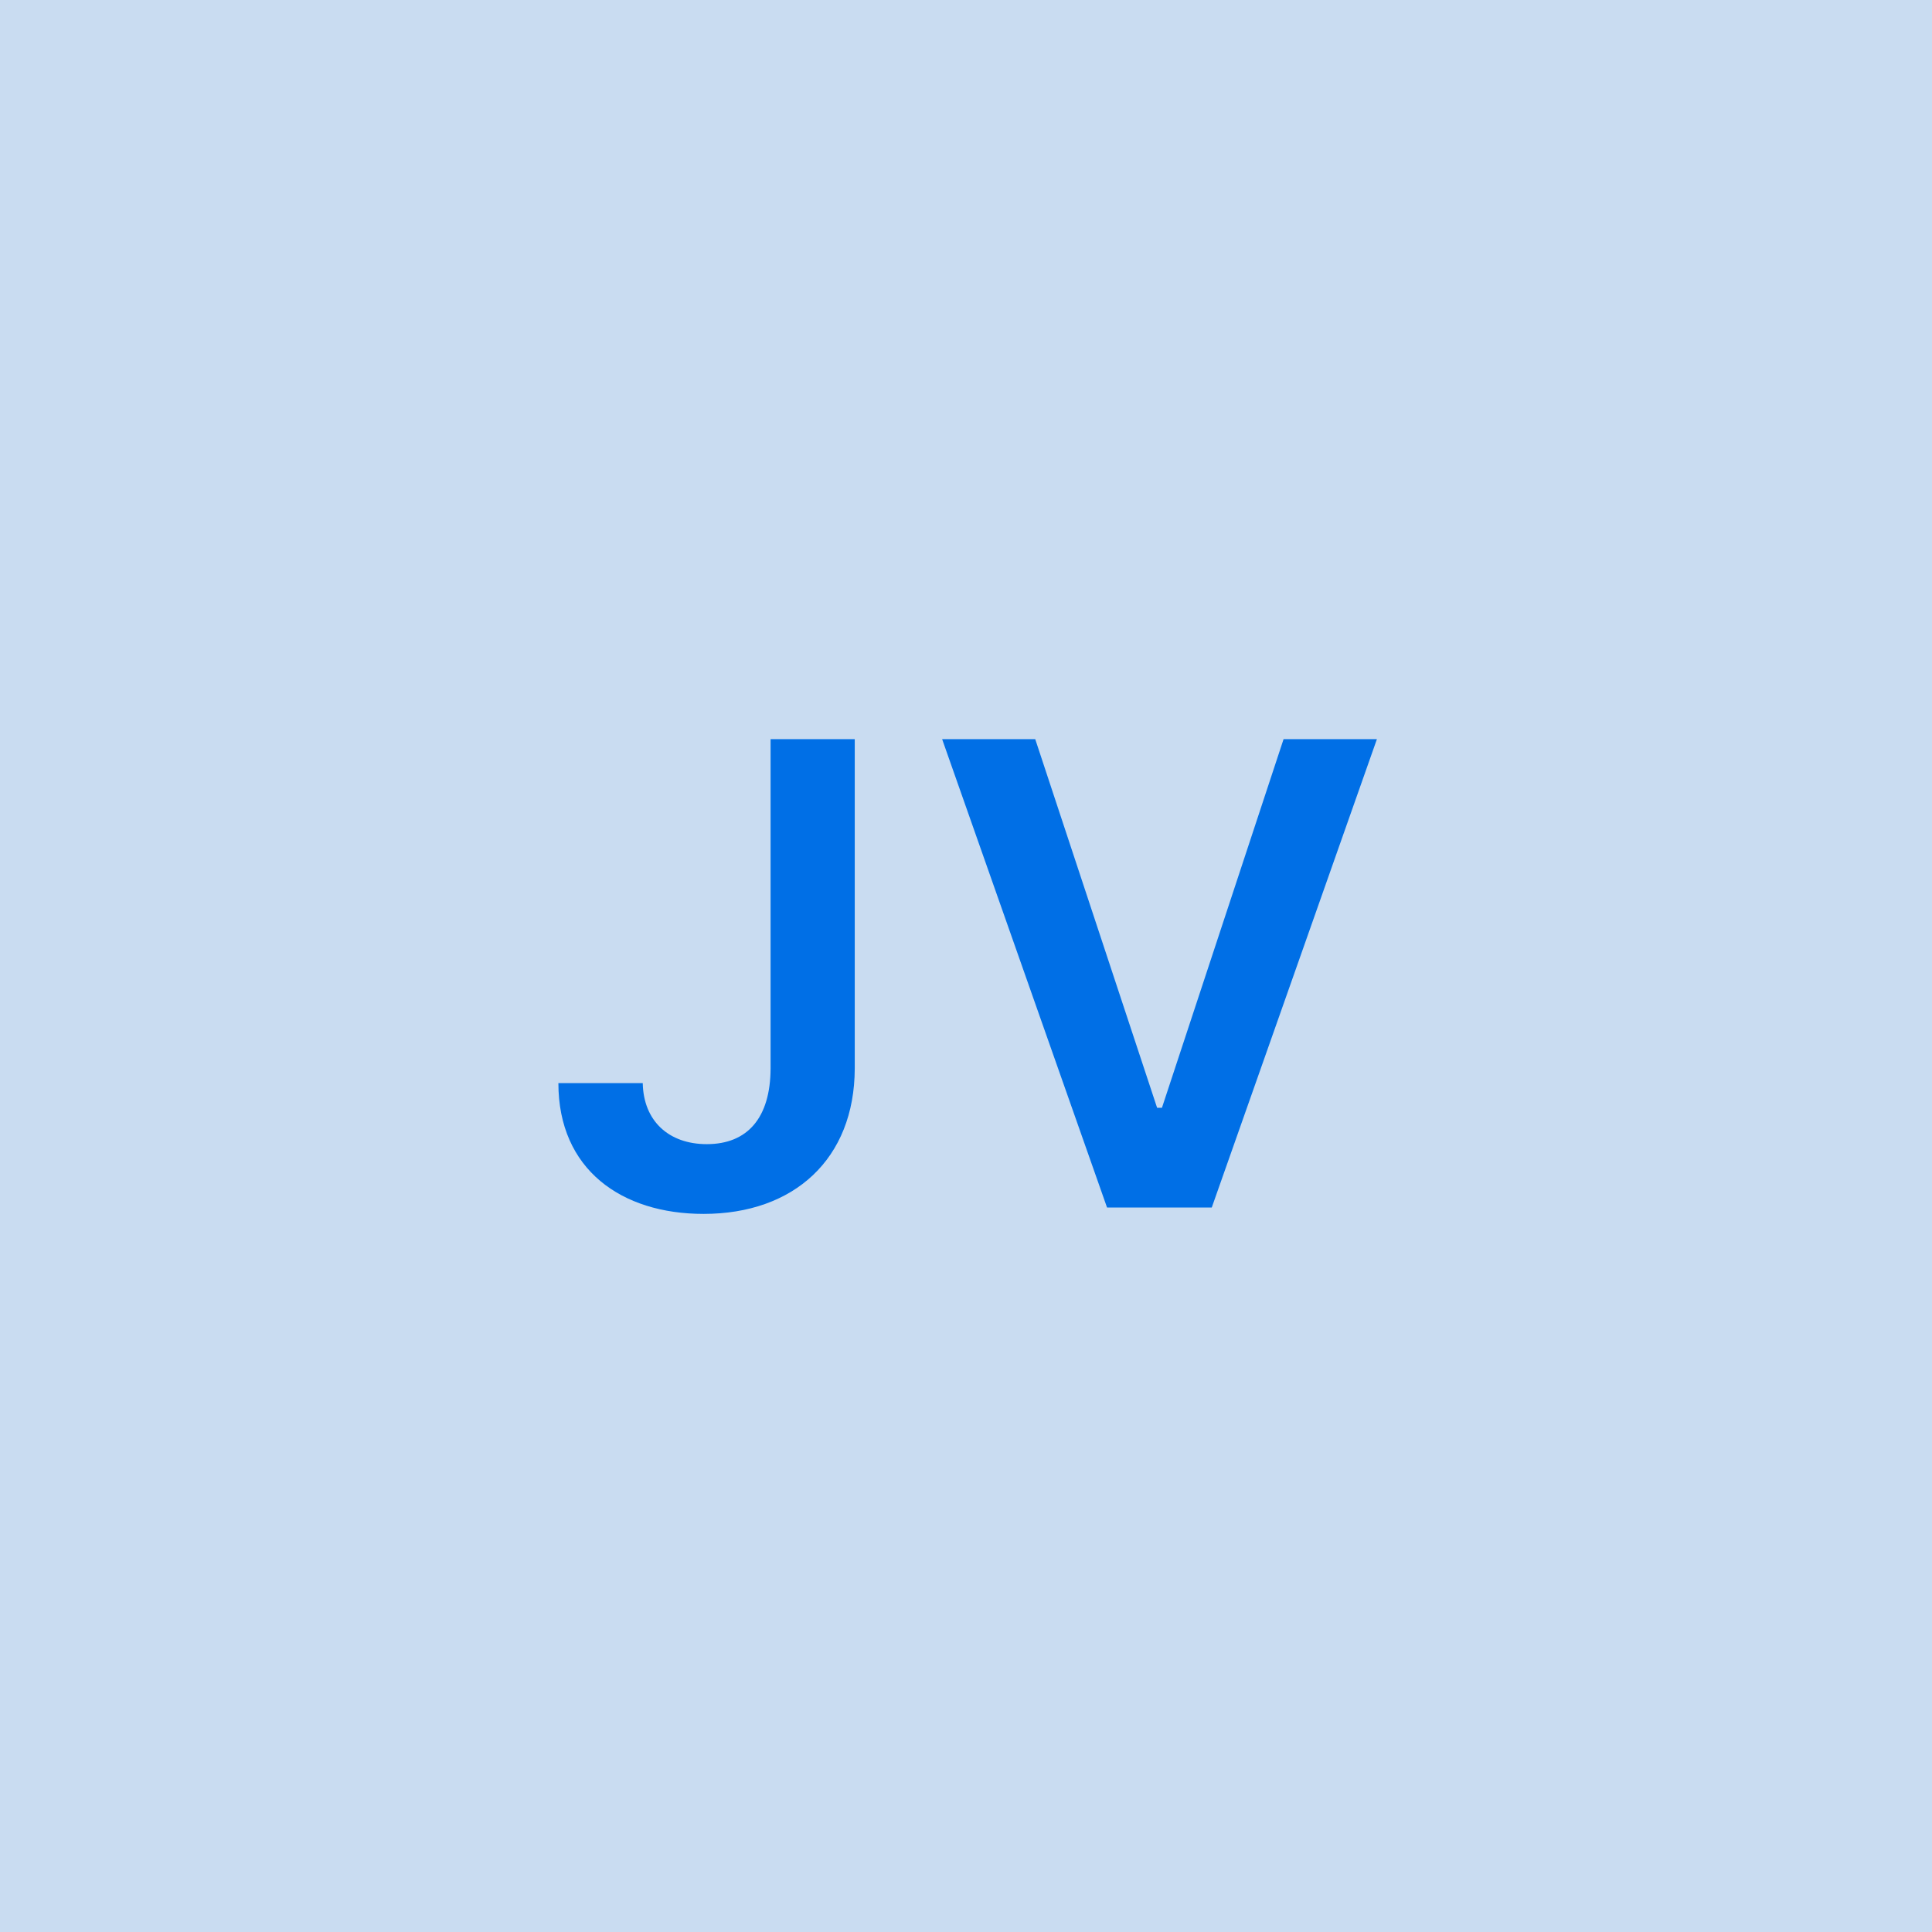 <svg width="48" height="48" viewBox="0 0 48 48" fill="none" xmlns="http://www.w3.org/2000/svg"><g clip-path="url(#clip0_4_2998)"><rect width="48" height="48" fill="#C9DCF1"/><path d="M19.145 18.364V26.546C19.14 27.773 18.571 28.426 17.56 28.426C16.617 28.426 15.986 27.852 15.969 26.909H13.873C13.873 29.057 15.441 30.159 17.48 30.159C19.725 30.159 21.23 28.796 21.236 26.546V18.364H19.145ZM25.72 18.364H23.407L27.504 30H30.106L34.209 18.364H31.89L28.868 27.523H28.748L25.72 18.364Z" fill="#006FE6"/></g><defs><clipPath id="clip0_4_2998"><rect width="48" height="48" fill="white"/></clipPath></defs></svg>